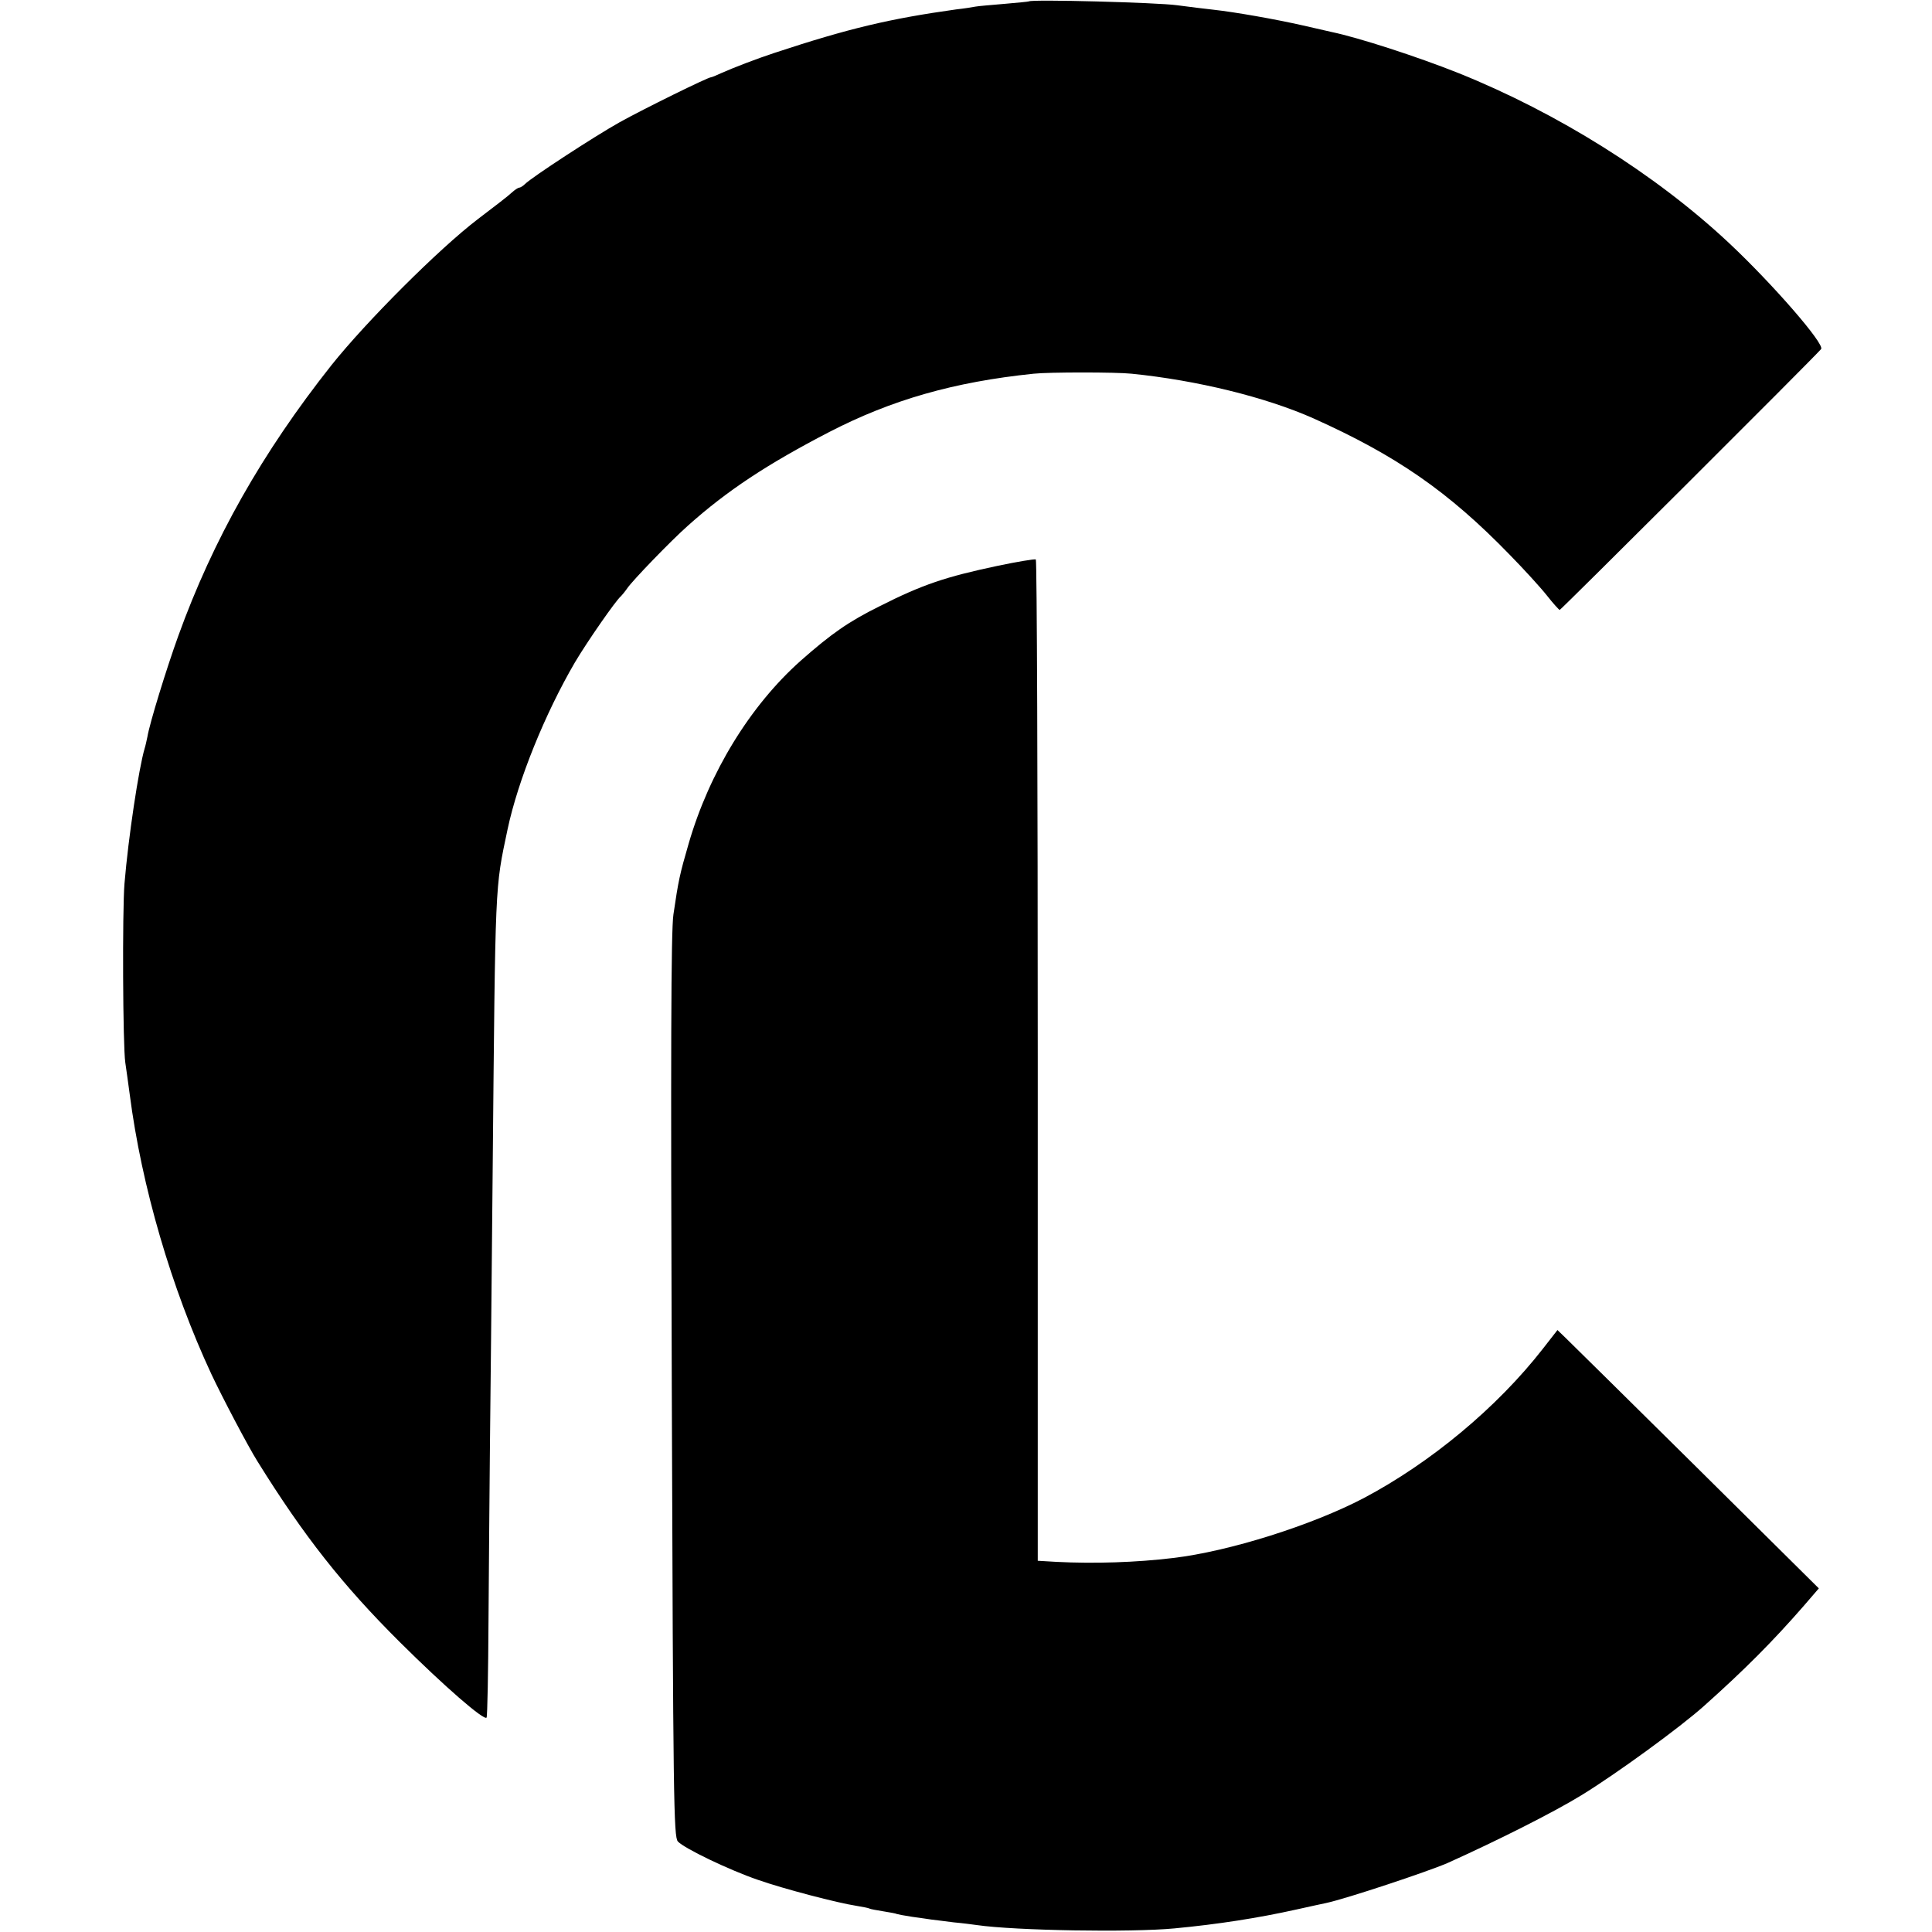 <?xml version="1.0" standalone="no"?>
<!DOCTYPE svg PUBLIC "-//W3C//DTD SVG 20010904//EN"
 "http://www.w3.org/TR/2001/REC-SVG-20010904/DTD/svg10.dtd">
<svg version="1.0" xmlns="http://www.w3.org/2000/svg"
 width="700pt" height="700pt" viewBox="0 0 700 700"
 preserveAspectRatio="xMidYMid meet">
<g transform="translate(0,700) scale(0.1,-0.1)"
fill="#000000" stroke="none">
<path d="M3728 6995 c-1 -1 -42 -5 -89 -9 -47 -4 -95 -8 -105 -10 -10 -2 -41
-7 -69 -10 -243 -34 -390 -69 -657 -157 -67 -22 -150 -54 -195 -74 -17 -8 -34
-15 -37 -15 -11 0 -243 -114 -331 -163 -91 -51 -318 -199 -343 -224 -7 -7 -17
-13 -21 -13 -4 0 -16 -8 -27 -18 -10 -10 -66 -53 -124 -97 -140 -107 -403
-370 -529 -528 -251 -317 -429 -632 -555 -981 -43 -119 -104 -317 -112 -366
-3 -14 -7 -33 -10 -42 -21 -71 -59 -321 -73 -490 -8 -98 -6 -588 3 -648 3 -19
10 -71 16 -115 43 -333 151 -703 296 -1014 39 -83 133 -262 167 -316 169 -272
309 -449 516 -655 161 -160 306 -286 314 -273 3 5 6 166 7 358 1 193 4 467 5
610 2 143 6 598 10 1010 10 1066 8 1021 54 1240 38 179 136 420 244 605 45 76
150 227 167 240 3 3 14 16 23 29 20 29 156 170 219 226 143 128 289 224 513
340 225 116 450 181 740 211 55 6 299 6 355 0 238 -24 485 -85 657 -161 301
-135 490 -265 713 -495 52 -53 113 -120 135 -148 22 -28 43 -51 46 -52 4 0
904 897 947 945 16 16 -175 236 -334 385 -266 249 -621 471 -979 615 -153 61
-364 129 -460 149 -5 1 -53 12 -105 24 -102 23 -244 48 -325 57 -27 3 -86 10
-130 16 -71 10 -528 22 -537 14z"/>
<path d="M3615 4950 c-189 -40 -273 -68 -429 -147 -111 -55 -174 -99 -285
-197 -183 -163 -331 -404 -406 -663 -32 -110 -37 -133 -55 -256 -9 -58 -10
-509 -6 -1709 5 -1507 7 -1632 22 -1650 23 -25 185 -103 290 -139 94 -33 290
-84 356 -94 24 -4 45 -8 48 -10 3 -2 25 -6 50 -10 25 -4 47 -8 50 -10 3 -1 28
-6 55 -10 28 -4 59 -8 70 -10 11 -1 47 -6 80 -10 33 -3 71 -8 85 -10 138 -20
557 -27 715 -12 159 15 305 38 440 68 50 11 99 22 110 24 74 16 366 113 440
145 182 82 381 182 484 245 126 77 358 246 445 324 149 133 250 235 360 361
l56 65 -444 440 c-245 242 -458 453 -474 468 l-29 28 -53 -68 c-166 -213 -407
-413 -649 -541 -187 -98 -487 -193 -691 -217 -132 -16 -285 -21 -422 -14 l-68
4 0 1812 c0 996 -3 1814 -7 1816 -5 2 -66 -8 -138 -23z"/>
</g>
</svg>
